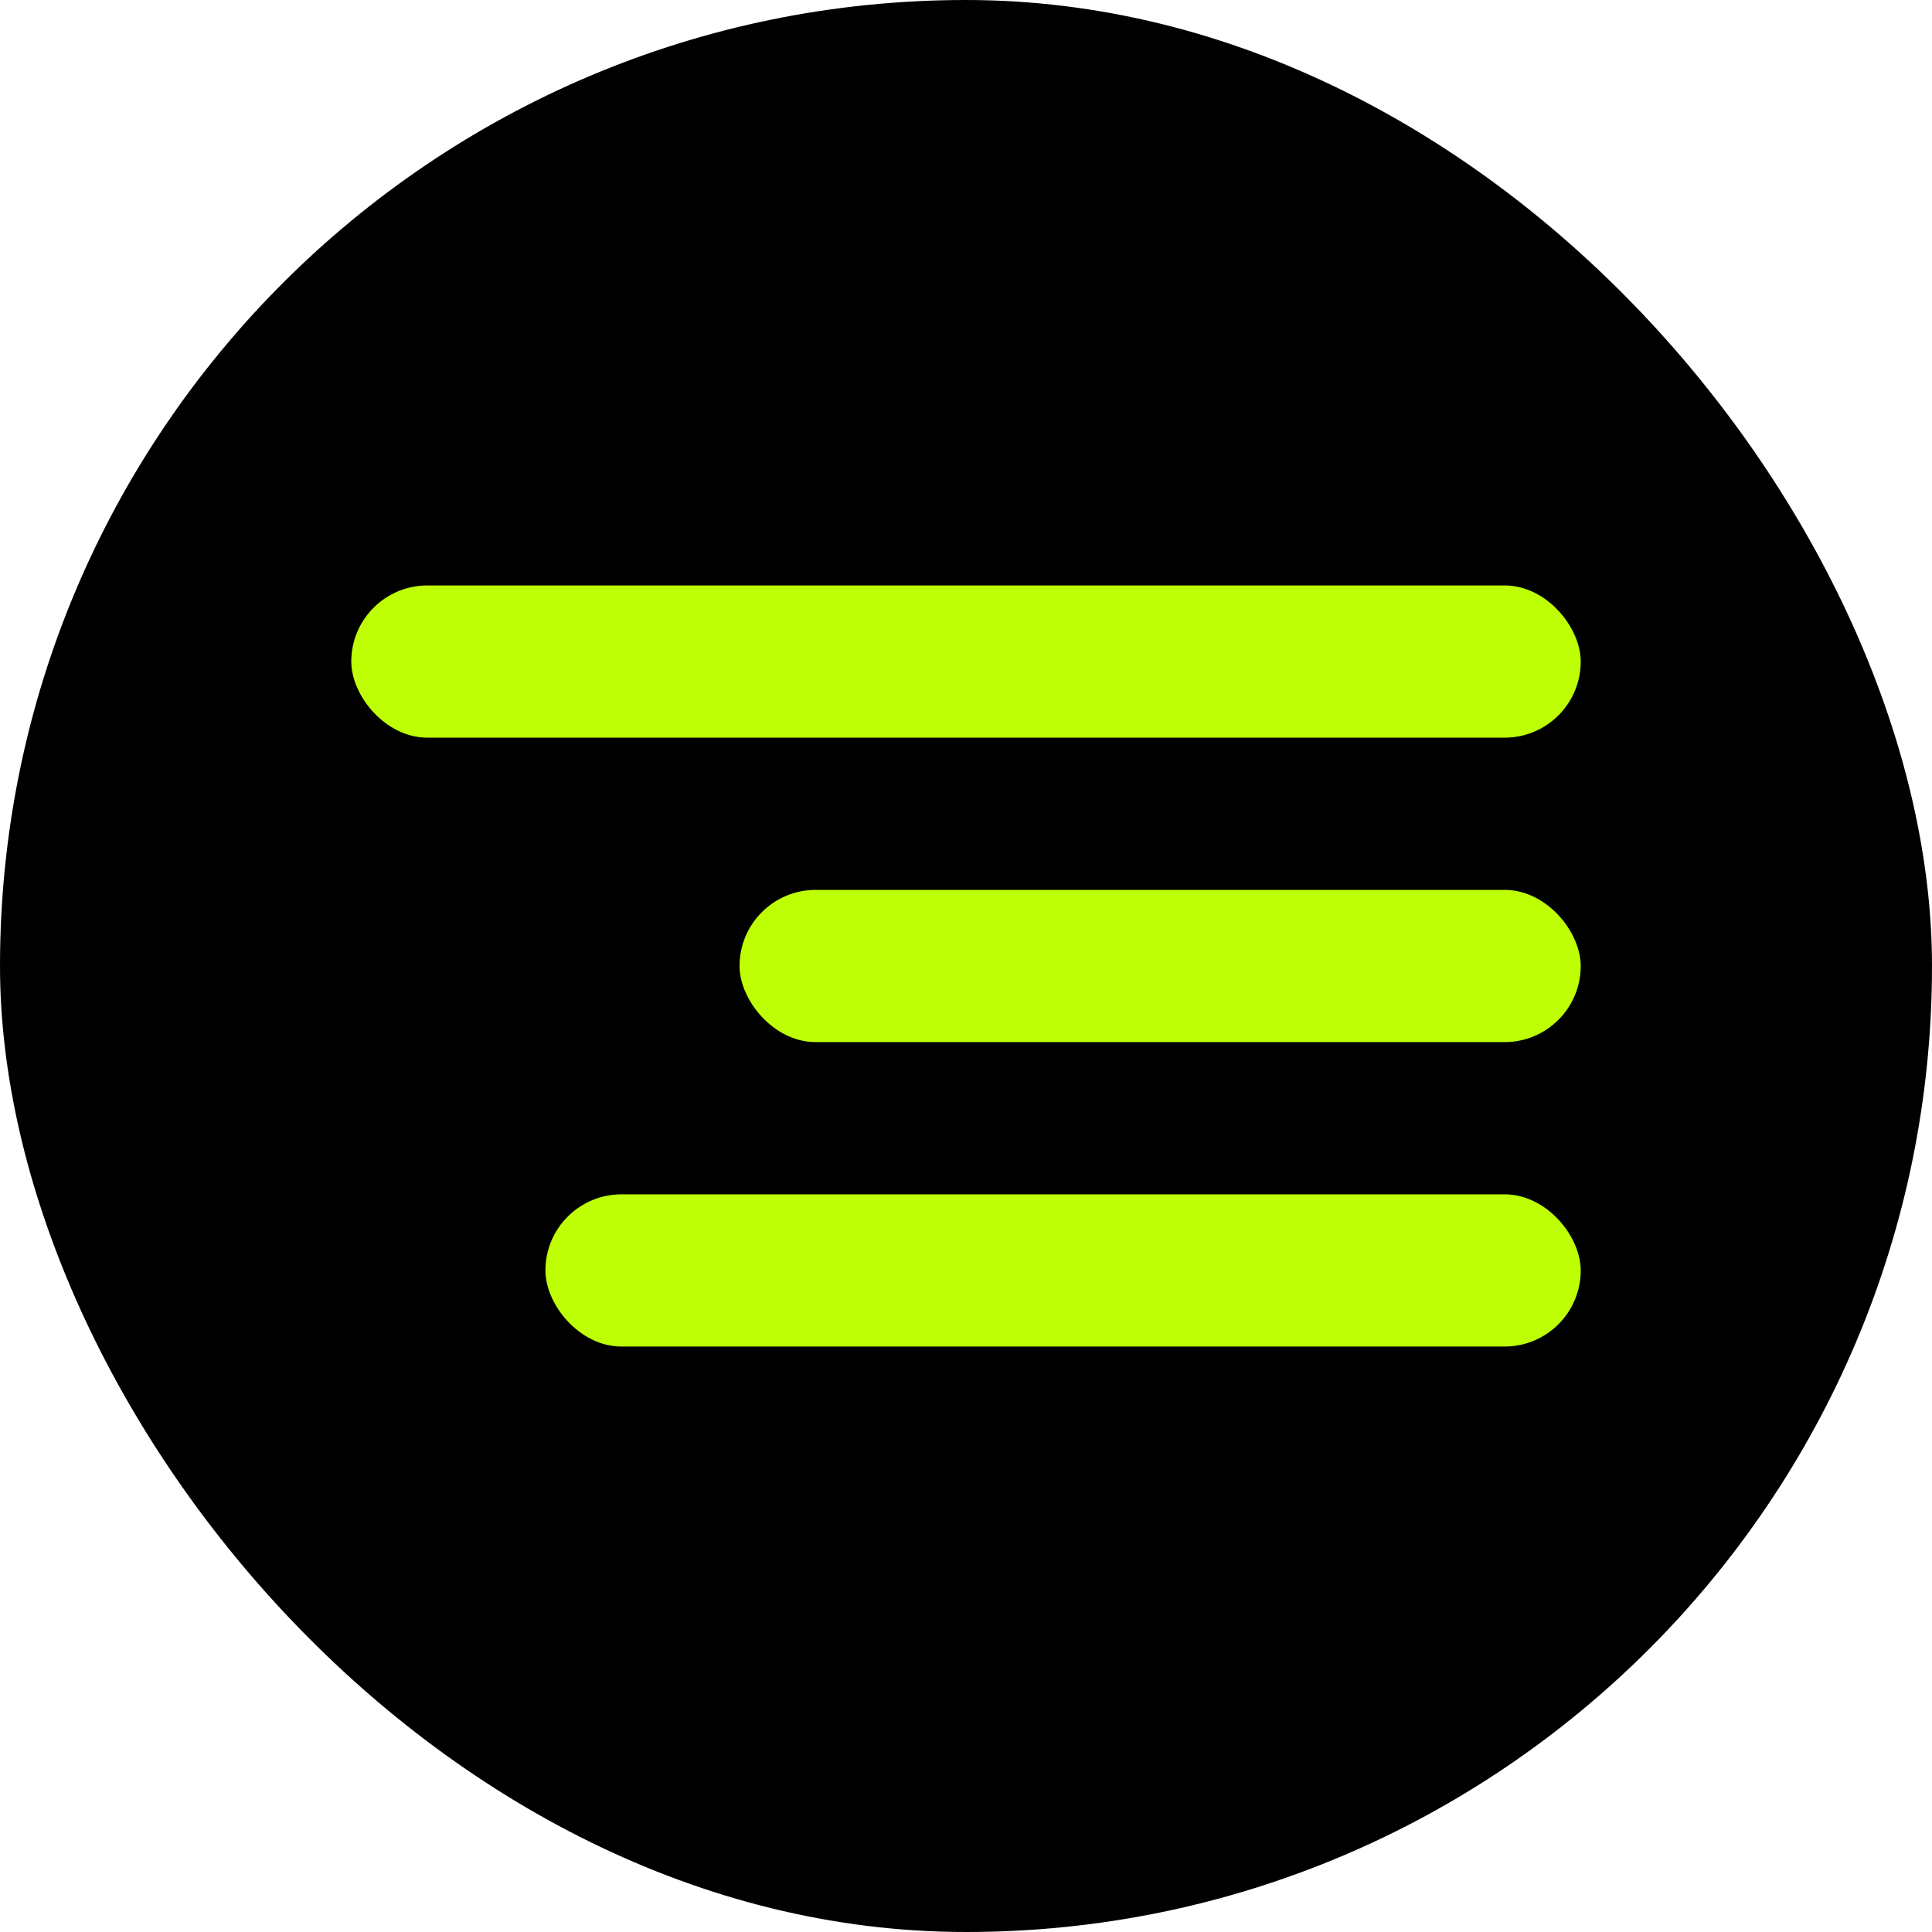 <?xml version="1.0" encoding="UTF-8"?> <svg xmlns="http://www.w3.org/2000/svg" width="33" height="33" viewBox="0 0 33 33" fill="none"><rect width="33" height="33" rx="16.5" fill="black"></rect><rect x="6" y="10" width="21" height="2.6" rx="1.3" fill="#BEFF05"></rect><rect x="12.632" y="15.2" width="14.368" height="2.6" rx="1.3" fill="#BEFF05"></rect><rect x="9.316" y="20.4" width="17.684" height="2.6" rx="1.3" fill="#BEFF05"></rect></svg> 
